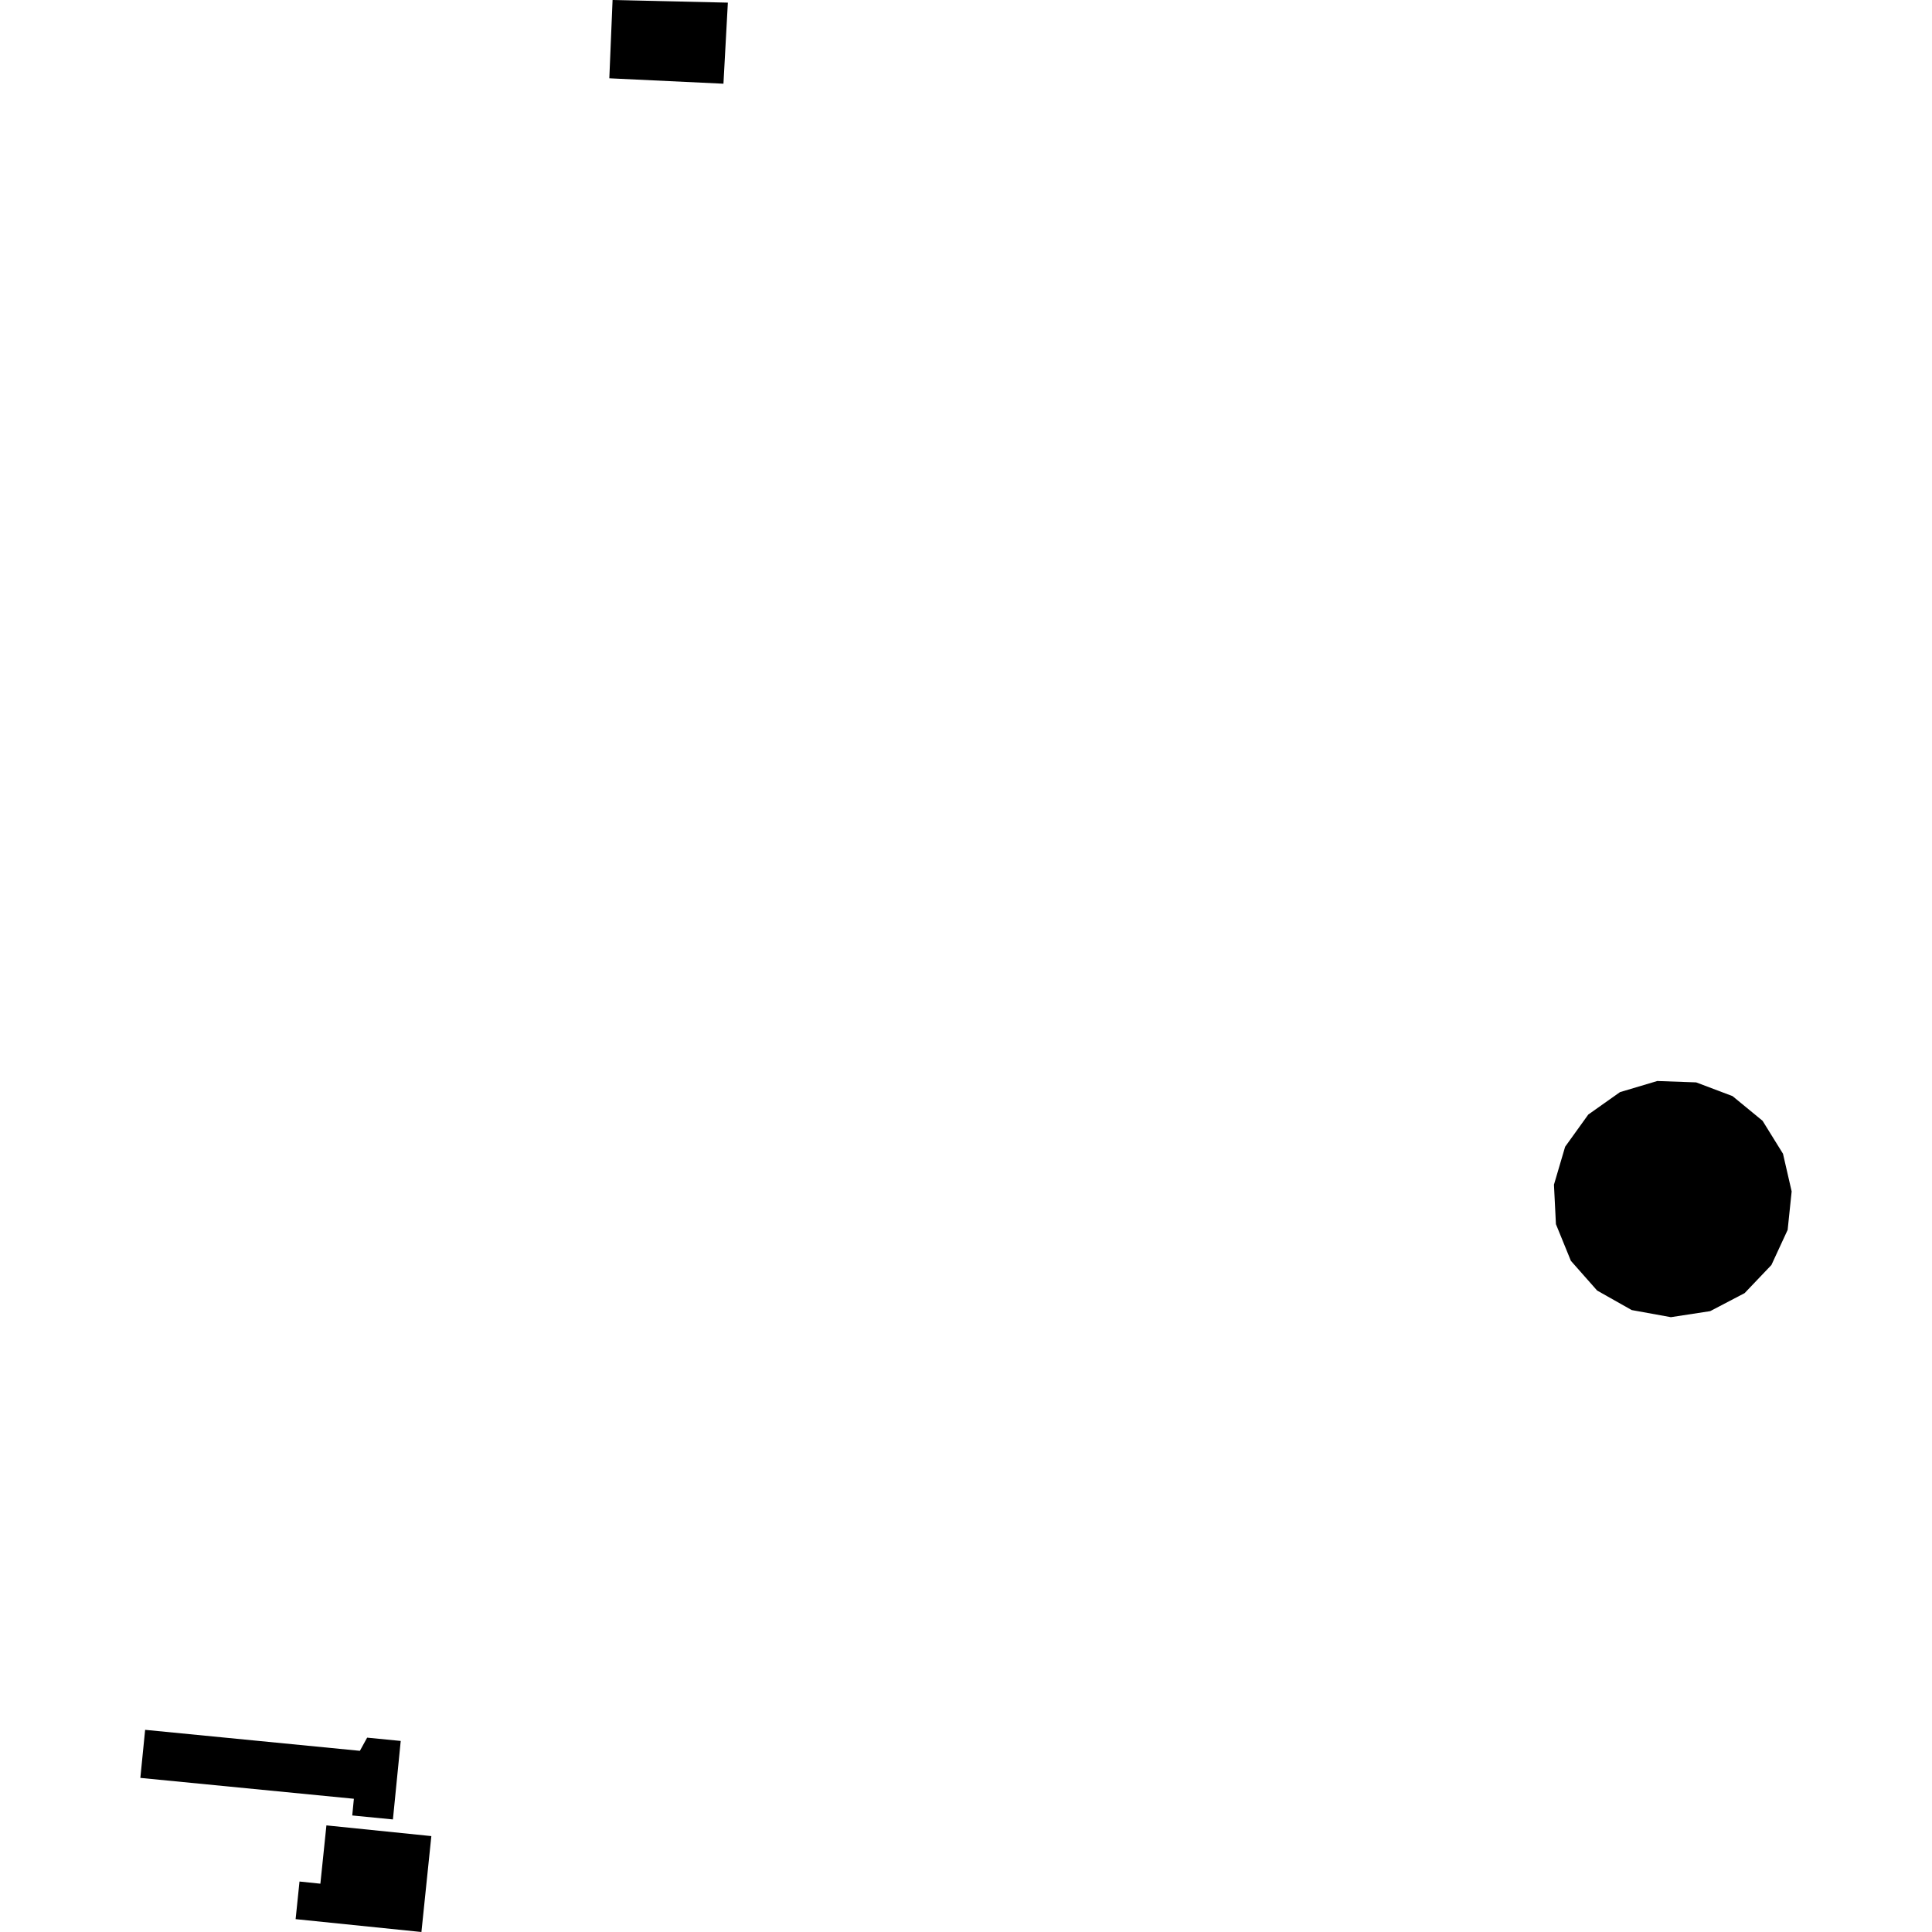 <?xml version="1.0" encoding="utf-8" standalone="no"?>
<!DOCTYPE svg PUBLIC "-//W3C//DTD SVG 1.1//EN"
  "http://www.w3.org/Graphics/SVG/1.1/DTD/svg11.dtd">
<!-- Created with matplotlib (https://matplotlib.org/) -->
<svg height="288pt" version="1.1" viewBox="0 0 288 288" width="288pt" xmlns="http://www.w3.org/2000/svg" xmlns:xlink="http://www.w3.org/1999/xlink">
 <defs>
  <style type="text/css">
*{stroke-linecap:butt;stroke-linejoin:round;}
  </style>
 </defs>
 <g id="figure_1">
  <g id="patch_1">
   <path d="M 0 288 
L 288 288 
L 288 0 
L 0 0 
z
" style="fill:none;opacity:0;"/>
  </g>
  <g id="axes_1">
   <g id="PatchCollection_1">
    <path clip-path="url(#p9ce4bda7d0)" d="M 91.315 -0 
L 90.83 11.671 
L 107.843 12.479 
L 108.501 0.393 
L 91.315 -0 
"/>
    <path clip-path="url(#p9ce4bda7d0)" d="M 243.235 195.289 
L 238.079 192.377 
L 234.167 187.946 
L 231.94 182.483 
L 231.645 176.598 
L 233.312 170.942 
L 236.761 166.145 
L 241.488 162.802 
L 247.047 161.144 
L 252.845 161.349 
L 258.268 163.397 
L 262.743 167.074 
L 265.787 171.984 
L 267.079 177.601 
L 266.482 183.338 
L 264.06 188.574 
L 260.068 192.764 
L 254.936 195.45 
L 249.074 196.349 
L 243.235 195.289 
"/>
    <path clip-path="url(#p9ce4bda7d0)" d="M 21.635 257.863 
L 20.921 265.028 
L 52.751 268.139 
L 52.509 270.627 
L 58.572 271.221 
L 59.735 259.519 
L 54.729 259.028 
L 53.648 260.992 
L 21.635 257.863 
"/>
    <path clip-path="url(#p9ce4bda7d0)" d="M 44.647 280.477 
L 44.067 286.083 
L 62.821 288 
L 64.3 273.704 
L 48.658 272.107 
L 47.758 280.798 
L 44.647 280.477 
"/>
   </g>
  </g>
 </g>
 <defs>
  <clipPath id="p9ce4bda7d0">
   <rect height="288" width="246.159" x="20.921" y="0"/>
  </clipPath>
 </defs>
</svg>
